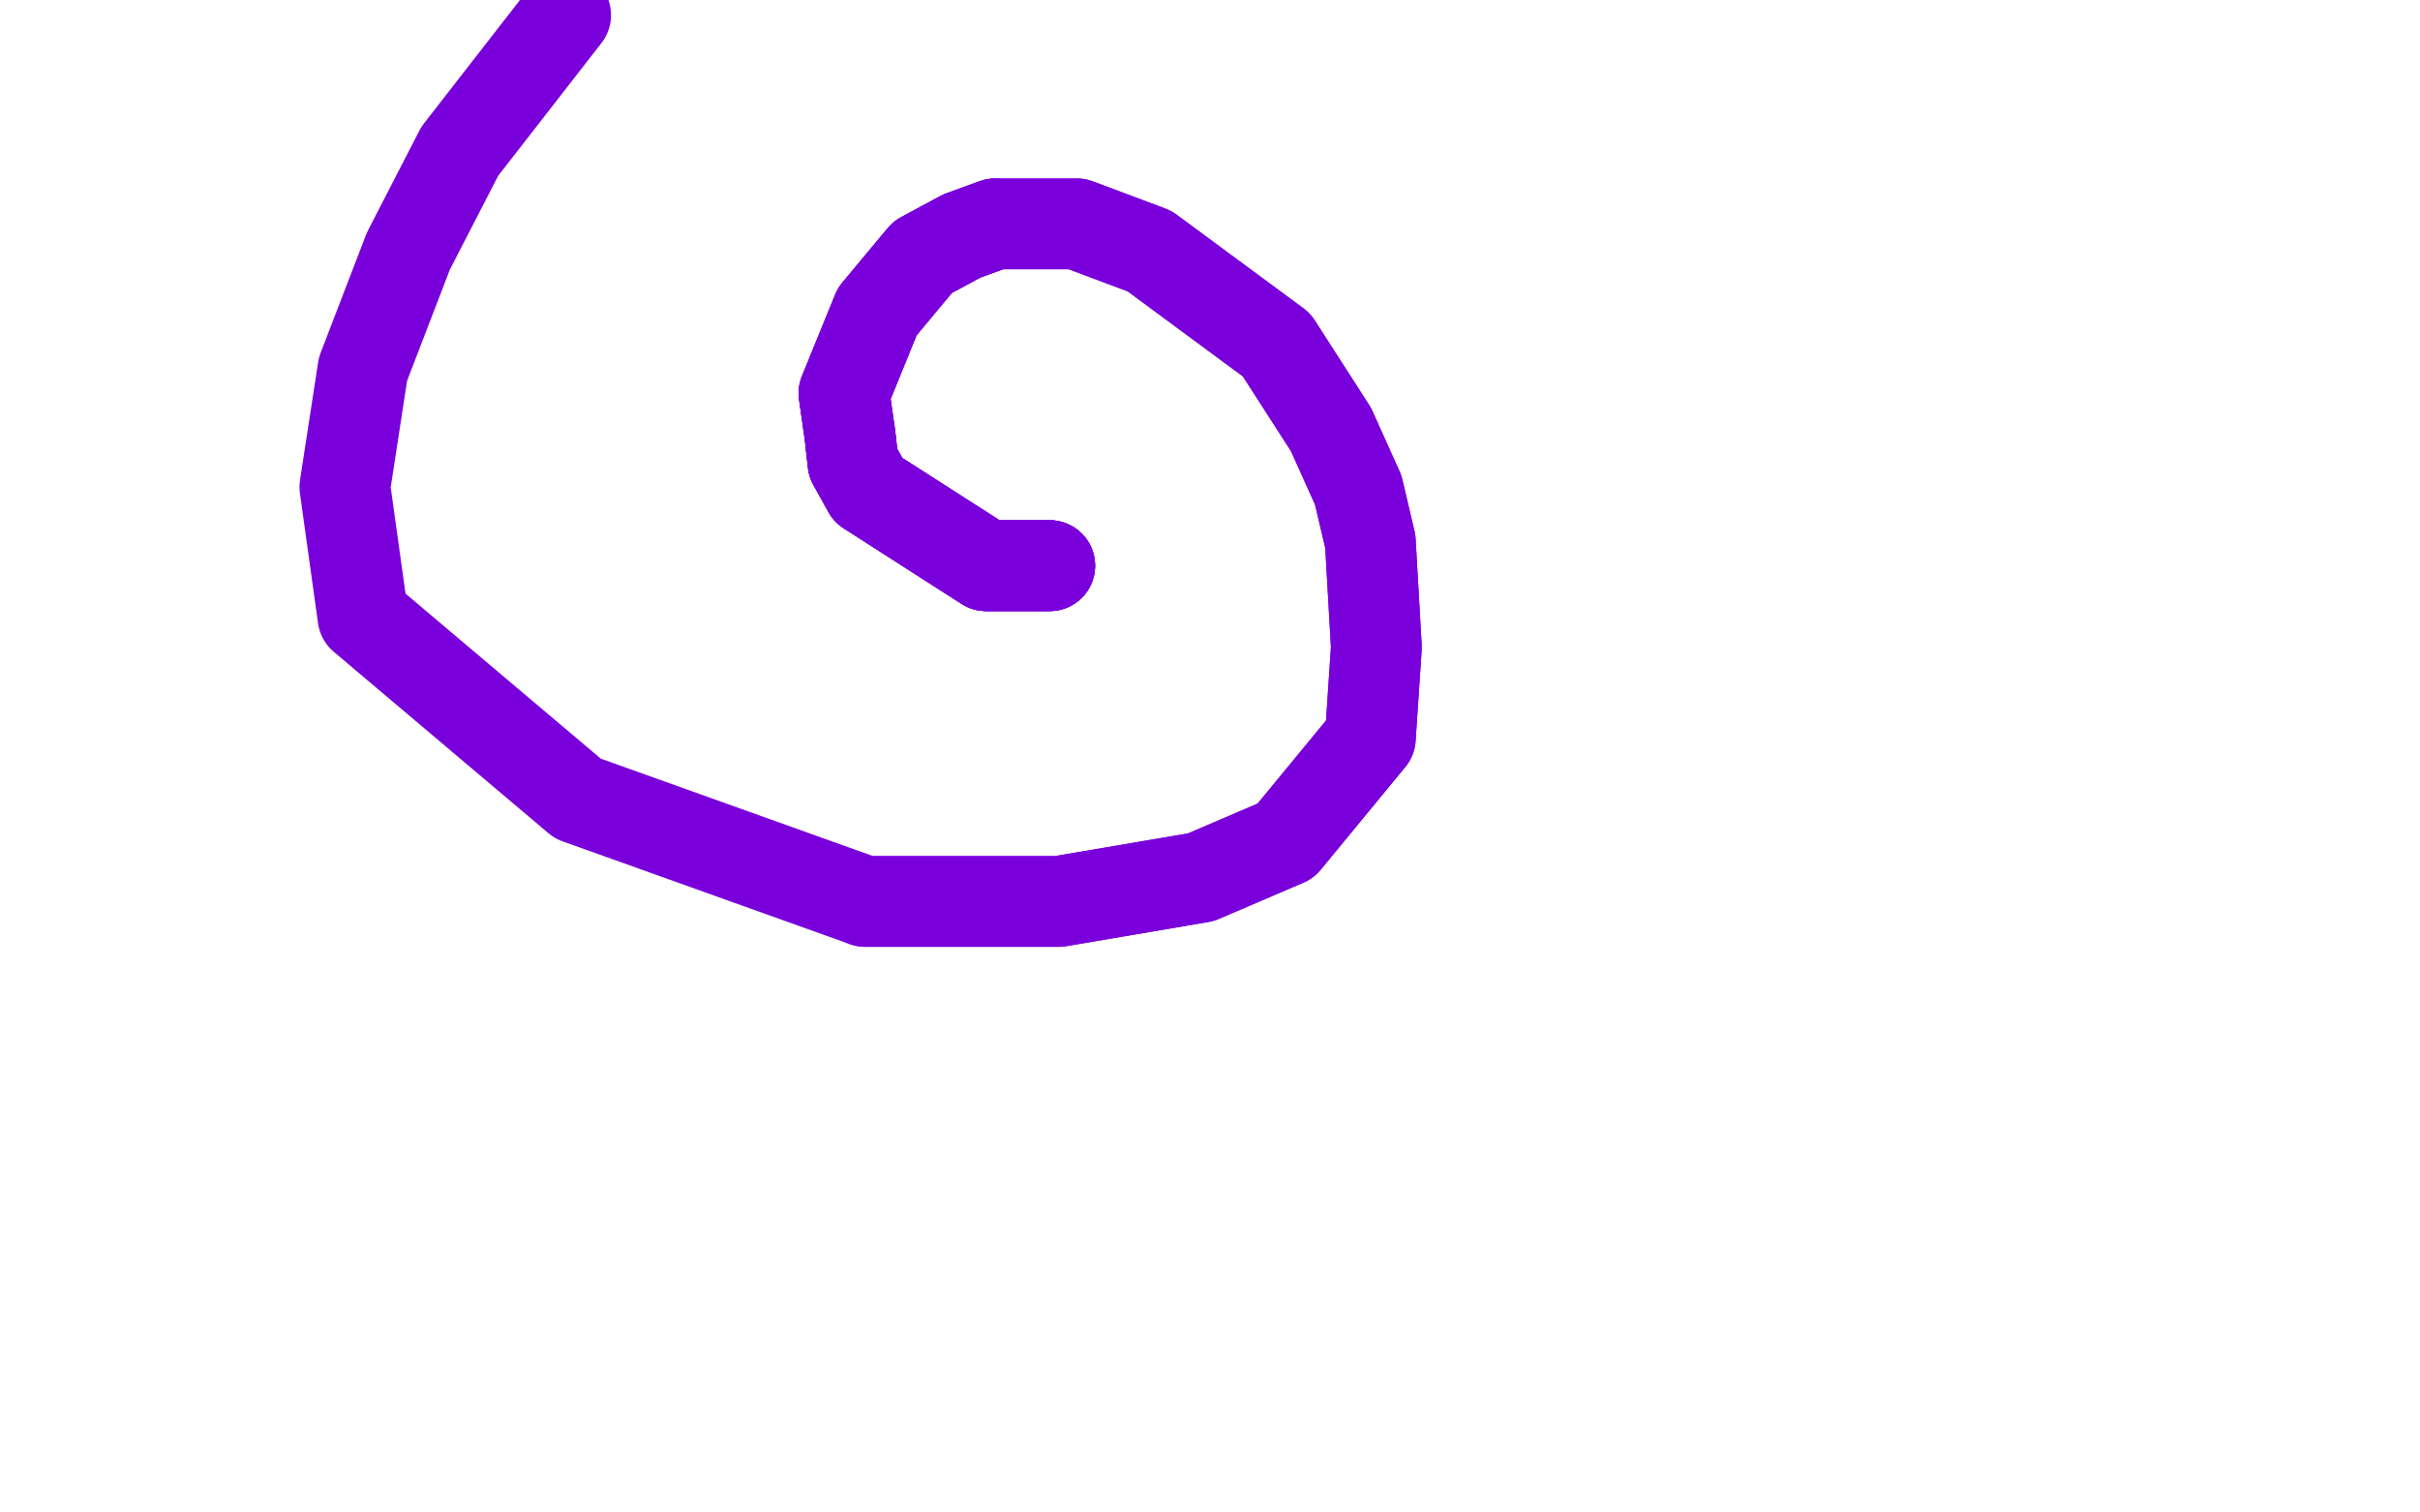 <?xml version="1.0" standalone="no"?>
<!DOCTYPE svg PUBLIC "-//W3C//DTD SVG 1.1//EN"
"http://www.w3.org/Graphics/SVG/1.1/DTD/svg11.dtd">

<svg width="800" height="500" version="1.1" xmlns="http://www.w3.org/2000/svg" xmlns:xlink="http://www.w3.org/1999/xlink" style="stroke-antialiasing: false"><desc>This SVG has been created on https://colorillo.com/</desc><rect x='0' y='0' width='800' height='500' style='fill: rgb(255,255,255); stroke-width:0' /><polyline points="347,187 326,187 287,162" style="fill: none; stroke: #7a00db; stroke-width: 30; stroke-linejoin: round; stroke-linecap: round; stroke-antialiasing: false; stroke-antialias: 0; opacity: 1.0"/>
<polyline points="347,187 326,187 287,162 282,153 281,144" style="fill: none; stroke: #7a00db; stroke-width: 30; stroke-linejoin: round; stroke-linecap: round; stroke-antialiasing: false; stroke-antialias: 0; opacity: 1.0"/>
<polyline points="347,187 326,187 287,162 282,153 281,144 279,130 290,103 305,85 318,78 329,74" style="fill: none; stroke: #7a00db; stroke-width: 30; stroke-linejoin: round; stroke-linecap: round; stroke-antialiasing: false; stroke-antialias: 0; opacity: 1.0"/>
<polyline points="347,187 326,187 287,162 282,153 281,144 279,130 290,103 305,85 318,78 329,74 356,74 380,83 422,114 440,142 449,162 453,179 455,214 453,244 425,278 397,290 350,298 286,298" style="fill: none; stroke: #7a00db; stroke-width: 30; stroke-linejoin: round; stroke-linecap: round; stroke-antialiasing: false; stroke-antialias: 0; opacity: 1.0"/>
<polyline points="347,187 326,187 287,162 282,153 281,144 279,130 290,103 305,85 318,78 329,74 356,74 380,83 422,114 440,142 449,162 453,179 455,214 453,244 425,278 397,290 350,298 286,298 191,264 120,204 114,161 120,122 135,83 152,50 187,5" style="fill: none; stroke: #7a00db; stroke-width: 30; stroke-linejoin: round; stroke-linecap: round; stroke-antialiasing: false; stroke-antialias: 0; opacity: 1.0"/>
</svg>
